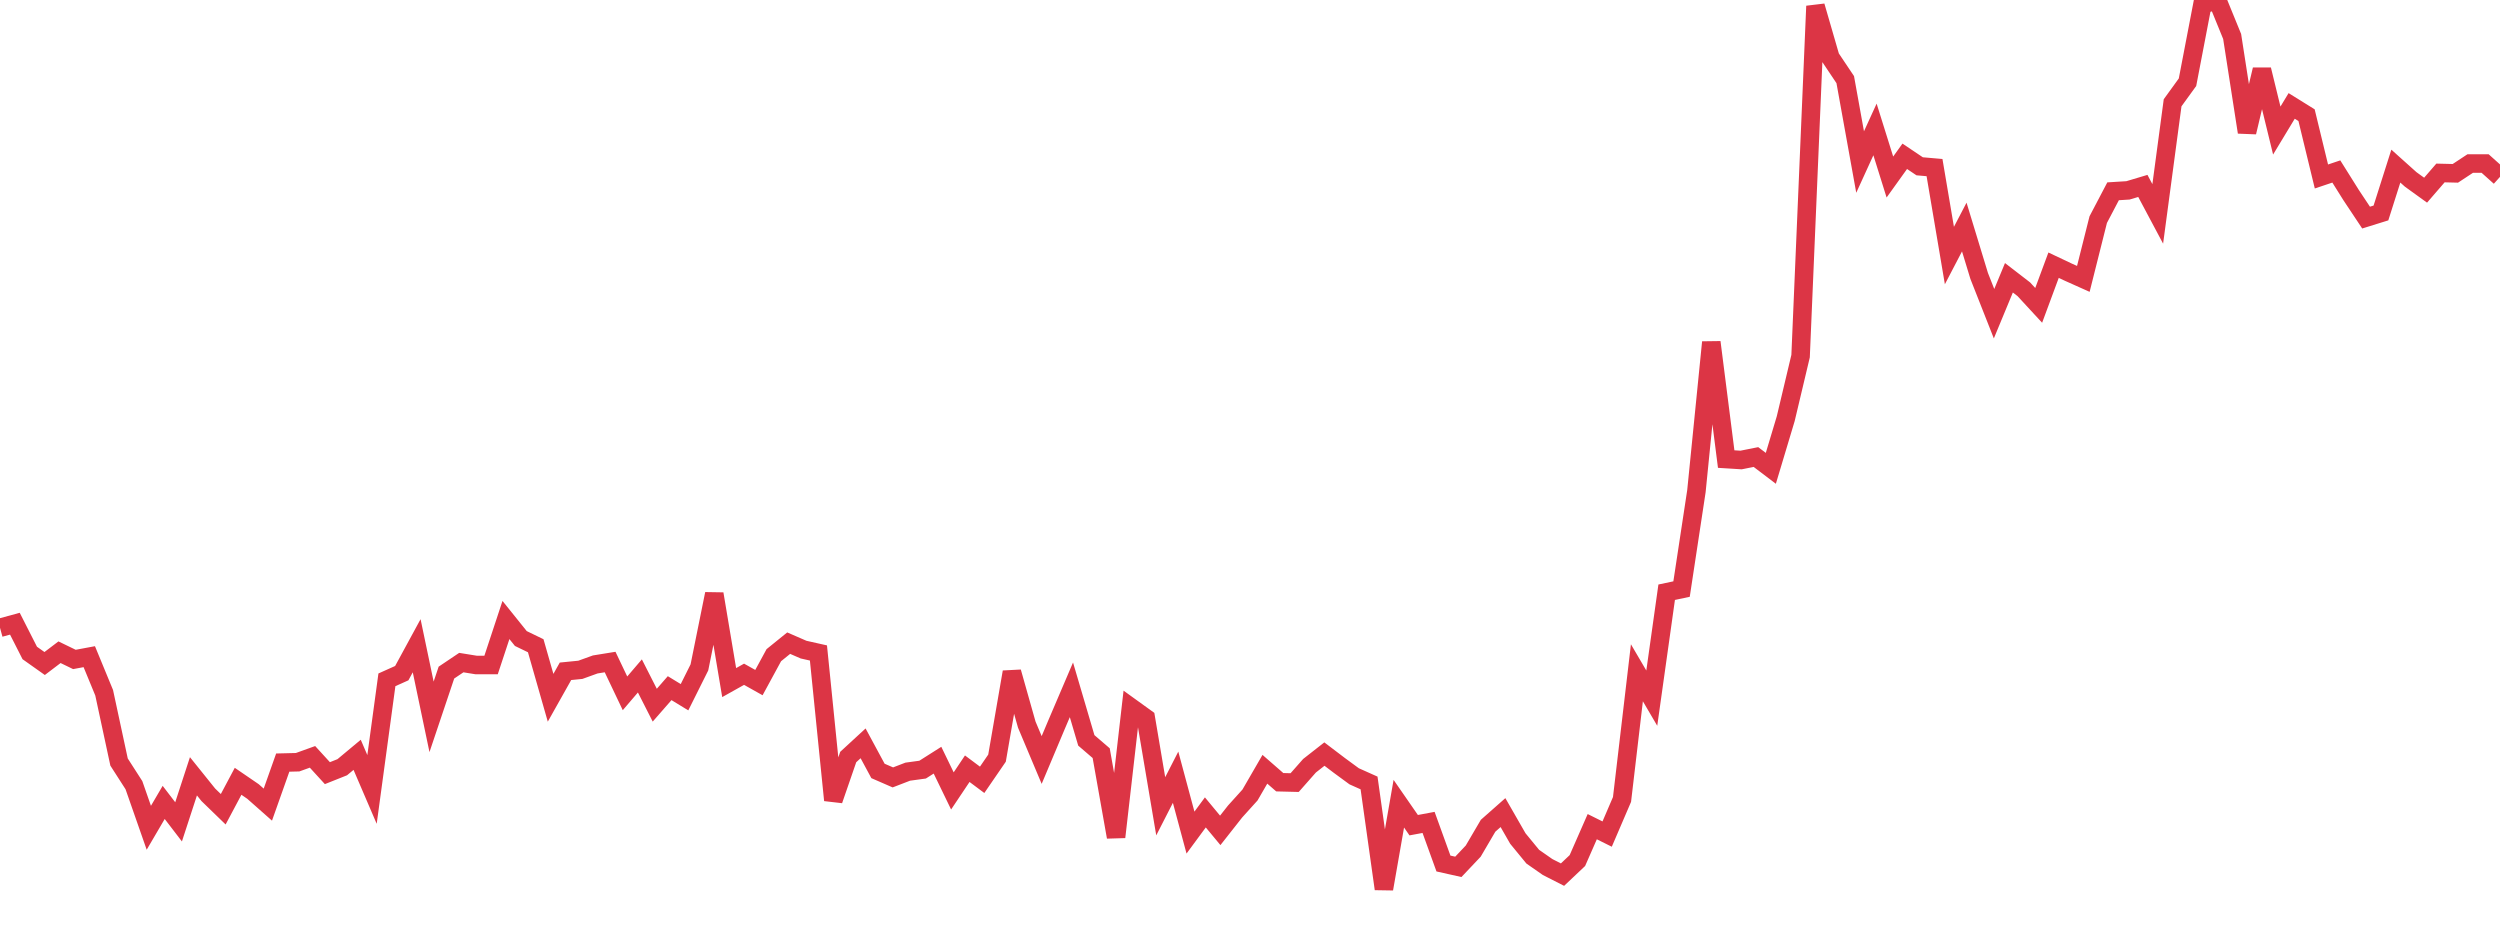 <?xml version="1.0" standalone="no"?>
<!DOCTYPE svg PUBLIC "-//W3C//DTD SVG 1.1//EN" "http://www.w3.org/Graphics/SVG/1.1/DTD/svg11.dtd">
<svg width="135" height="50" viewBox="0 0 135 50" preserveAspectRatio="none" class="sparkline" xmlns="http://www.w3.org/2000/svg"
xmlns:xlink="http://www.w3.org/1999/xlink"><path  class="sparkline--line" d="M 0 33.9 L 0 33.9 L 0.804 33.68 L 1.607 35.26 L 2.411 35.83 L 3.214 35.22 L 4.018 35.61 L 4.821 35.46 L 5.625 37.41 L 6.429 41.15 L 7.232 42.4 L 8.036 44.7 L 8.839 43.33 L 9.643 44.38 L 10.446 41.92 L 11.25 42.92 L 12.054 43.7 L 12.857 42.19 L 13.661 42.74 L 14.464 43.45 L 15.268 41.18 L 16.071 41.16 L 16.875 40.87 L 17.679 41.75 L 18.482 41.43 L 19.286 40.76 L 20.089 42.63 L 20.893 36.71 L 21.696 36.35 L 22.5 34.87 L 23.304 38.71 L 24.107 36.32 L 24.911 35.78 L 25.714 35.91 L 26.518 35.91 L 27.321 33.48 L 28.125 34.48 L 28.929 34.87 L 29.732 37.68 L 30.536 36.25 L 31.339 36.17 L 32.143 35.88 L 32.946 35.75 L 33.75 37.44 L 34.554 36.5 L 35.357 38.08 L 36.161 37.16 L 36.964 37.65 L 37.768 36.04 L 38.571 32.07 L 39.375 36.86 L 40.179 36.41 L 40.982 36.86 L 41.786 35.38 L 42.589 34.73 L 43.393 35.08 L 44.196 35.26 L 45 43.21 L 45.804 40.88 L 46.607 40.14 L 47.411 41.63 L 48.214 41.98 L 49.018 41.67 L 49.821 41.56 L 50.625 41.05 L 51.429 42.71 L 52.232 41.51 L 53.036 42.11 L 53.839 40.94 L 54.643 36.29 L 55.446 39.13 L 56.25 41.04 L 57.054 39.13 L 57.857 37.25 L 58.661 39.98 L 59.464 40.67 L 60.268 45.2 L 61.071 38.2 L 61.875 38.78 L 62.679 43.54 L 63.482 41.97 L 64.286 44.96 L 65.089 43.87 L 65.893 44.84 L 66.696 43.82 L 67.5 42.93 L 68.304 41.54 L 69.107 42.24 L 69.911 42.26 L 70.714 41.35 L 71.518 40.72 L 72.321 41.33 L 73.125 41.92 L 73.929 42.28 L 74.732 48 L 75.536 43.4 L 76.339 44.56 L 77.143 44.41 L 77.946 46.63 L 78.75 46.81 L 79.554 45.96 L 80.357 44.59 L 81.161 43.88 L 81.964 45.28 L 82.768 46.26 L 83.571 46.82 L 84.375 47.23 L 85.179 46.47 L 85.982 44.64 L 86.786 45.04 L 87.589 43.17 L 88.393 36.33 L 89.196 37.7 L 90 31.98 L 90.804 31.81 L 91.607 26.52 L 92.411 18.48 L 93.214 24.79 L 94.018 24.84 L 94.821 24.68 L 95.625 25.29 L 96.429 22.61 L 97.232 19.23 L 98.036 0.33 L 98.839 3.1 L 99.643 4.3 L 100.446 8.75 L 101.25 6.99 L 102.054 9.56 L 102.857 8.44 L 103.661 8.98 L 104.464 9.05 L 105.268 13.8 L 106.071 12.26 L 106.875 14.9 L 107.679 16.94 L 108.482 15 L 109.286 15.62 L 110.089 16.49 L 110.893 14.32 L 111.696 14.7 L 112.5 15.06 L 113.304 11.86 L 114.107 10.33 L 114.911 10.28 L 115.714 10.04 L 116.518 11.55 L 117.321 5.55 L 118.125 4.44 L 118.929 0.25 L 119.732 0 L 120.536 1.97 L 121.339 7.14 L 122.143 3.76 L 122.946 7.05 L 123.75 5.72 L 124.554 6.22 L 125.357 9.53 L 126.161 9.26 L 126.964 10.54 L 127.768 11.75 L 128.571 11.5 L 129.375 8.97 L 130.179 9.69 L 130.982 10.27 L 131.786 9.34 L 132.589 9.36 L 133.393 8.83 L 134.196 8.83 L 135 9.55" fill="none" stroke-width="1" stroke="#dc3545"></path></svg>